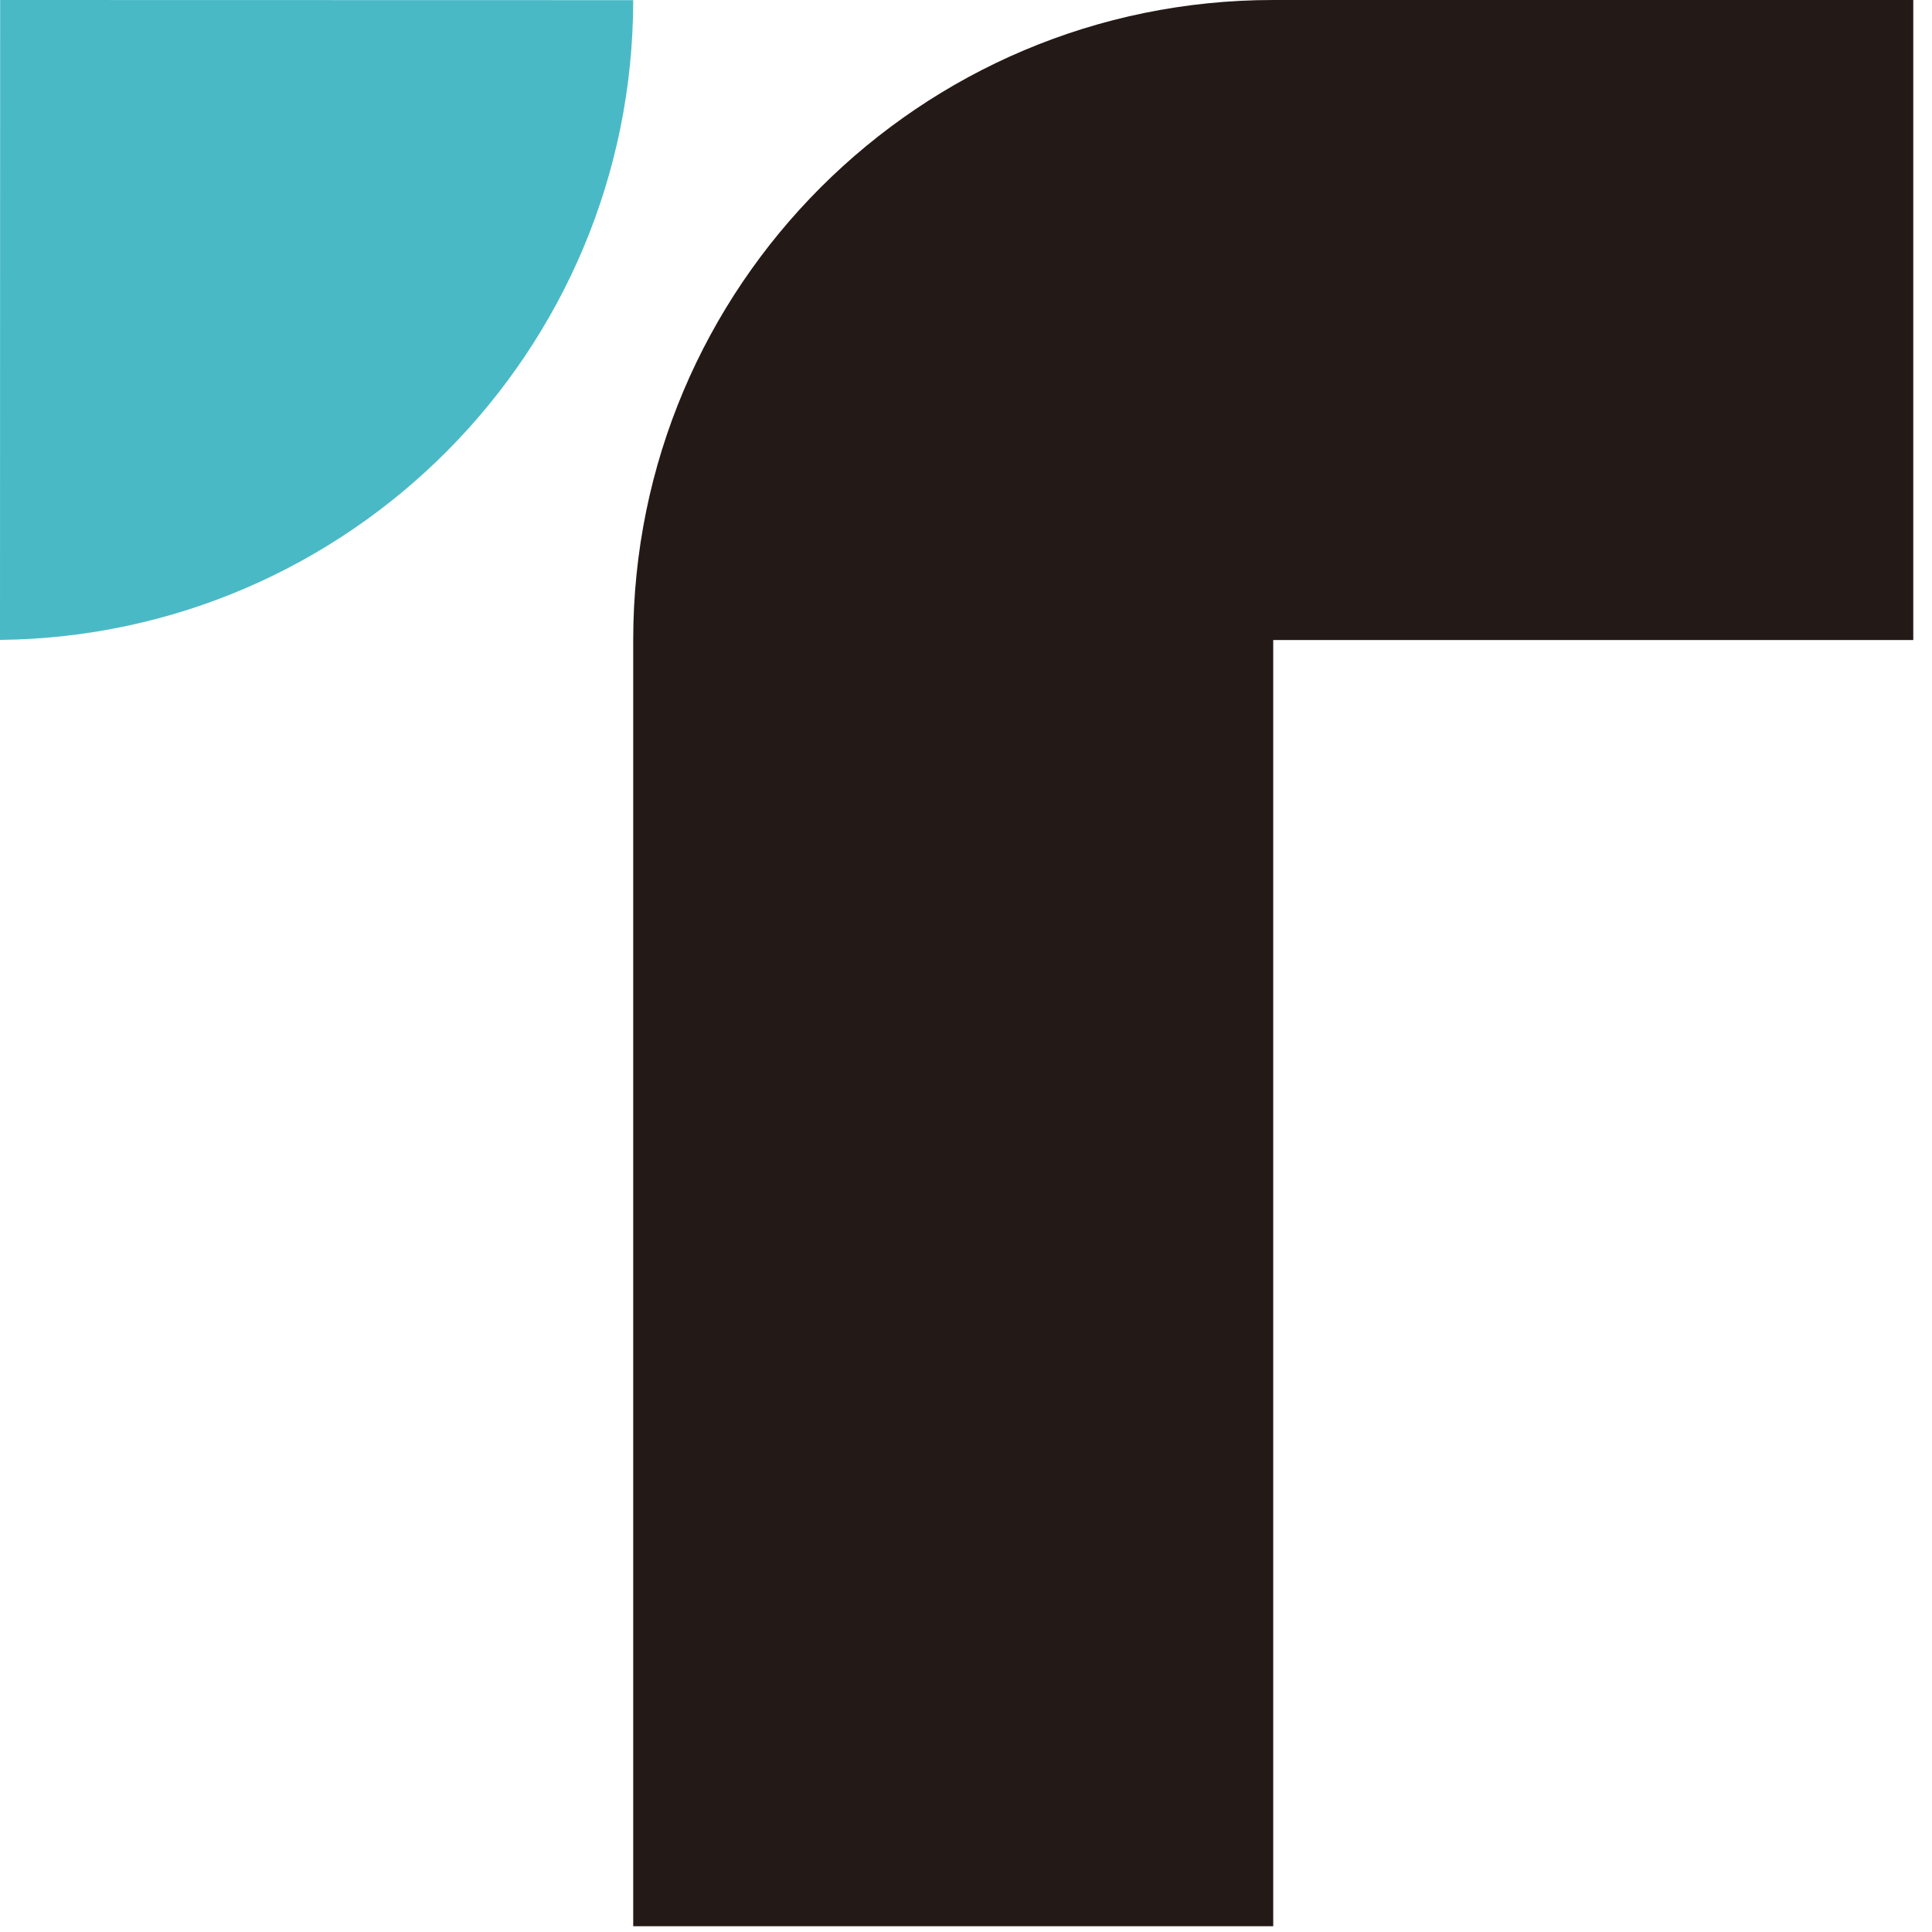 <svg width="52" height="52" viewBox="0 0 52 52" fill="none" xmlns="http://www.w3.org/2000/svg">
<path d="M0 17.223C9.425 17.121 17.039 9.453 17.043 0.004L0.004 0L0 17.223Z" fill="#4AB9C6"/>
<path d="M51.496 0H34.269C24.754 0 17.043 7.711 17.043 17.227V51.844H34.269V17.227H51.496V0Z" fill="#231916"/>
</svg>
